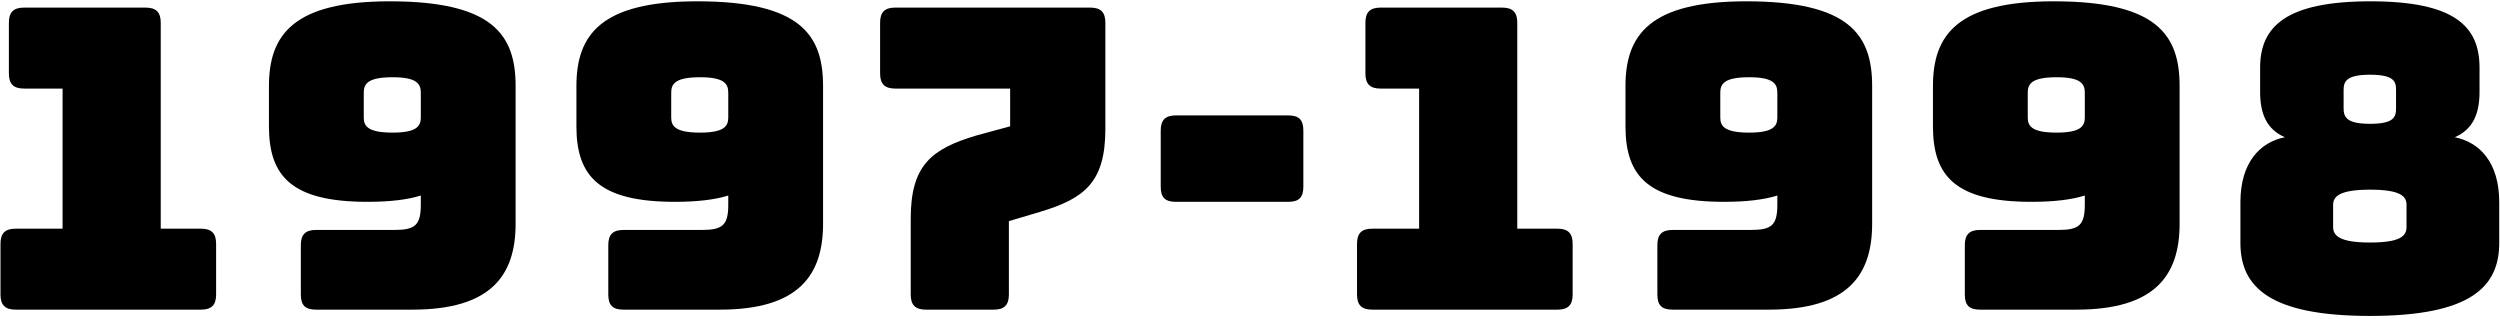 <svg
 xmlns="http://www.w3.org/2000/svg"
 xmlns:xlink="http://www.w3.org/1999/xlink"
 width="596px" height="76px">
<path fill-rule="evenodd"  fill="rgb(0, 0, 0)"
 d="M595.818,57.917 C595.818,68.318 589.117,75.318 565.016,75.318 C540.914,75.318 534.114,68.318 534.114,57.917 L534.114,48.216 C534.114,38.816 538.714,33.915 544.715,32.715 C540.314,30.815 538.814,27.015 538.814,21.915 L538.814,16.114 C538.814,6.314 545.015,0.313 565.116,0.313 C585.217,0.313 591.118,6.314 591.118,16.114 L591.118,21.915 C591.118,27.015 589.617,30.815 585.217,32.715 C591.218,33.915 595.818,38.816 595.818,48.216 L595.818,57.917 ZM571.216,21.415 C571.216,19.415 570.716,17.814 565.016,17.814 C559.416,17.814 558.716,19.415 558.716,21.415 L558.716,25.815 C558.716,27.915 559.416,29.515 565.016,29.515 C570.716,29.515 571.216,27.915 571.216,25.815 L571.216,21.415 ZM573.716,48.816 C573.716,46.816 572.316,45.216 565.016,45.216 C557.816,45.216 556.215,46.816 556.215,48.816 L556.215,54.117 C556.215,56.217 557.816,57.817 565.016,57.817 C572.316,57.817 573.716,56.217 573.716,54.117 L573.716,48.816 ZM495.017,73.818 L472.015,73.818 C469.415,73.818 468.415,72.718 468.415,70.218 L468.415,58.417 C468.415,55.917 469.515,54.817 472.015,54.817 L490.717,54.817 C495.617,54.817 497.017,53.717 497.017,48.816 L497.017,46.616 C493.817,47.616 489.617,48.116 484.316,48.116 C466.215,48.116 460.815,42.016 460.815,30.115 L460.815,20.515 C460.815,8.314 466.615,0.313 489.617,0.313 C514.218,0.313 519.618,8.314 519.618,20.515 L519.618,53.317 C519.618,65.517 513.918,73.818 495.017,73.818 ZM497.017,22.115 C497.017,20.015 496.117,18.415 490.317,18.415 C484.316,18.415 483.416,20.015 483.416,22.115 L483.416,28.015 C483.416,30.015 484.316,31.615 490.317,31.615 C496.117,31.615 497.017,30.015 497.017,28.015 L497.017,22.115 ZM421.718,73.818 L398.716,73.818 C396.116,73.818 395.116,72.718 395.116,70.218 L395.116,58.417 C395.116,55.917 396.216,54.817 398.716,54.817 L417.417,54.817 C422.318,54.817 423.718,53.717 423.718,48.816 L423.718,46.616 C420.517,47.616 416.317,48.116 411.017,48.116 C392.916,48.116 387.515,42.016 387.515,30.115 L387.515,20.515 C387.515,8.314 393.316,0.313 416.317,0.313 C440.919,0.313 446.319,8.314 446.319,20.515 L446.319,53.317 C446.319,65.517 440.619,73.818 421.718,73.818 ZM423.718,22.115 C423.718,20.015 422.818,18.415 417.017,18.415 C411.017,18.415 410.117,20.015 410.117,22.115 L410.117,28.015 C410.117,30.015 411.017,31.615 417.017,31.615 C422.818,31.615 423.718,30.015 423.718,28.015 L423.718,22.115 ZM371.319,73.818 L327.116,73.818 C324.616,73.818 323.516,72.718 323.516,70.218 L323.516,58.117 C323.516,55.617 324.616,54.517 327.116,54.517 L338.317,54.517 L338.317,21.115 L329.116,21.115 C326.616,21.115 325.516,20.015 325.516,17.514 L325.516,5.414 C325.516,2.914 326.616,1.813 329.116,1.813 L358.118,1.813 C360.618,1.813 361.718,2.914 361.718,5.414 L361.718,54.517 L371.319,54.517 C373.819,54.517 374.919,55.617 374.919,58.117 L374.919,70.218 C374.919,72.718 373.819,73.818 371.319,73.818 ZM307.118,48.116 L280.316,48.116 C277.816,48.116 276.716,47.116 276.716,44.516 L276.716,31.115 C276.716,28.615 277.816,27.515 280.316,27.515 L307.118,27.515 C309.618,27.515 310.718,28.515 310.718,31.115 L310.718,44.516 C310.718,47.116 309.618,48.116 307.118,48.116 ZM240.518,52.717 L240.518,70.218 C240.518,72.718 239.418,73.818 236.918,73.818 L220.717,73.818 C218.216,73.818 217.116,72.718 217.116,70.218 L217.116,52.117 C217.116,39.416 222.017,35.516 232.717,32.315 L240.818,30.115 L240.818,21.115 L213.416,21.115 C210.916,21.115 209.816,20.015 209.816,17.514 L209.816,5.414 C209.816,2.914 210.916,1.813 213.416,1.813 L259.919,1.813 C262.419,1.813 263.519,2.914 263.519,5.414 L263.519,30.715 C263.519,43.416 258.619,47.316 247.918,50.516 L240.518,52.717 ZM171.619,73.818 L148.617,73.818 C146.017,73.818 145.017,72.718 145.017,70.218 L145.017,58.417 C145.017,55.917 146.117,54.817 148.617,54.817 L167.318,54.817 C172.219,54.817 173.619,53.717 173.619,48.816 L173.619,46.616 C170.419,47.616 166.218,48.116 160.918,48.116 C142.817,48.116 137.417,42.016 137.417,30.115 L137.417,20.515 C137.417,8.314 143.217,0.313 166.218,0.313 C190.820,0.313 196.220,8.314 196.220,20.515 L196.220,53.317 C196.220,65.517 190.520,73.818 171.619,73.818 ZM173.619,22.115 C173.619,20.015 172.719,18.415 166.918,18.415 C160.918,18.415 160.018,20.015 160.018,22.115 L160.018,28.015 C160.018,30.015 160.918,31.615 166.918,31.615 C172.719,31.615 173.619,30.015 173.619,28.015 L173.619,22.115 ZM98.319,73.818 L75.318,73.818 C72.718,73.818 71.718,72.718 71.718,70.218 L71.718,58.417 C71.718,55.917 72.818,54.817 75.318,54.817 L94.019,54.817 C98.919,54.817 100.320,53.717 100.320,48.816 L100.320,46.616 C97.119,47.616 92.919,48.116 87.619,48.116 C69.518,48.116 64.117,42.016 64.117,30.115 L64.117,20.515 C64.117,8.314 69.918,0.313 92.919,0.313 C117.521,0.313 122.921,8.314 122.921,20.515 L122.921,53.317 C122.921,65.517 117.221,73.818 98.319,73.818 ZM100.320,22.115 C100.320,20.015 99.419,18.415 93.619,18.415 C87.619,18.415 86.719,20.015 86.719,22.115 L86.719,28.015 C86.719,30.015 87.619,31.615 93.619,31.615 C99.419,31.615 100.320,30.015 100.320,28.015 L100.320,22.115 ZM47.920,73.818 L3.718,73.818 C1.218,73.818 0.118,72.718 0.118,70.218 L0.118,58.117 C0.118,55.617 1.218,54.517 3.718,54.517 L14.918,54.517 L14.918,21.115 L5.718,21.115 C3.218,21.115 2.118,20.015 2.118,17.514 L2.118,5.414 C2.118,2.914 3.218,1.813 5.718,1.813 L34.720,1.813 C37.220,1.813 38.320,2.914 38.320,5.414 L38.320,54.517 L47.920,54.517 C50.421,54.517 51.521,55.617 51.521,58.117 L51.521,70.218 C51.521,72.718 50.421,73.818 47.920,73.818 Z"/>
</svg>